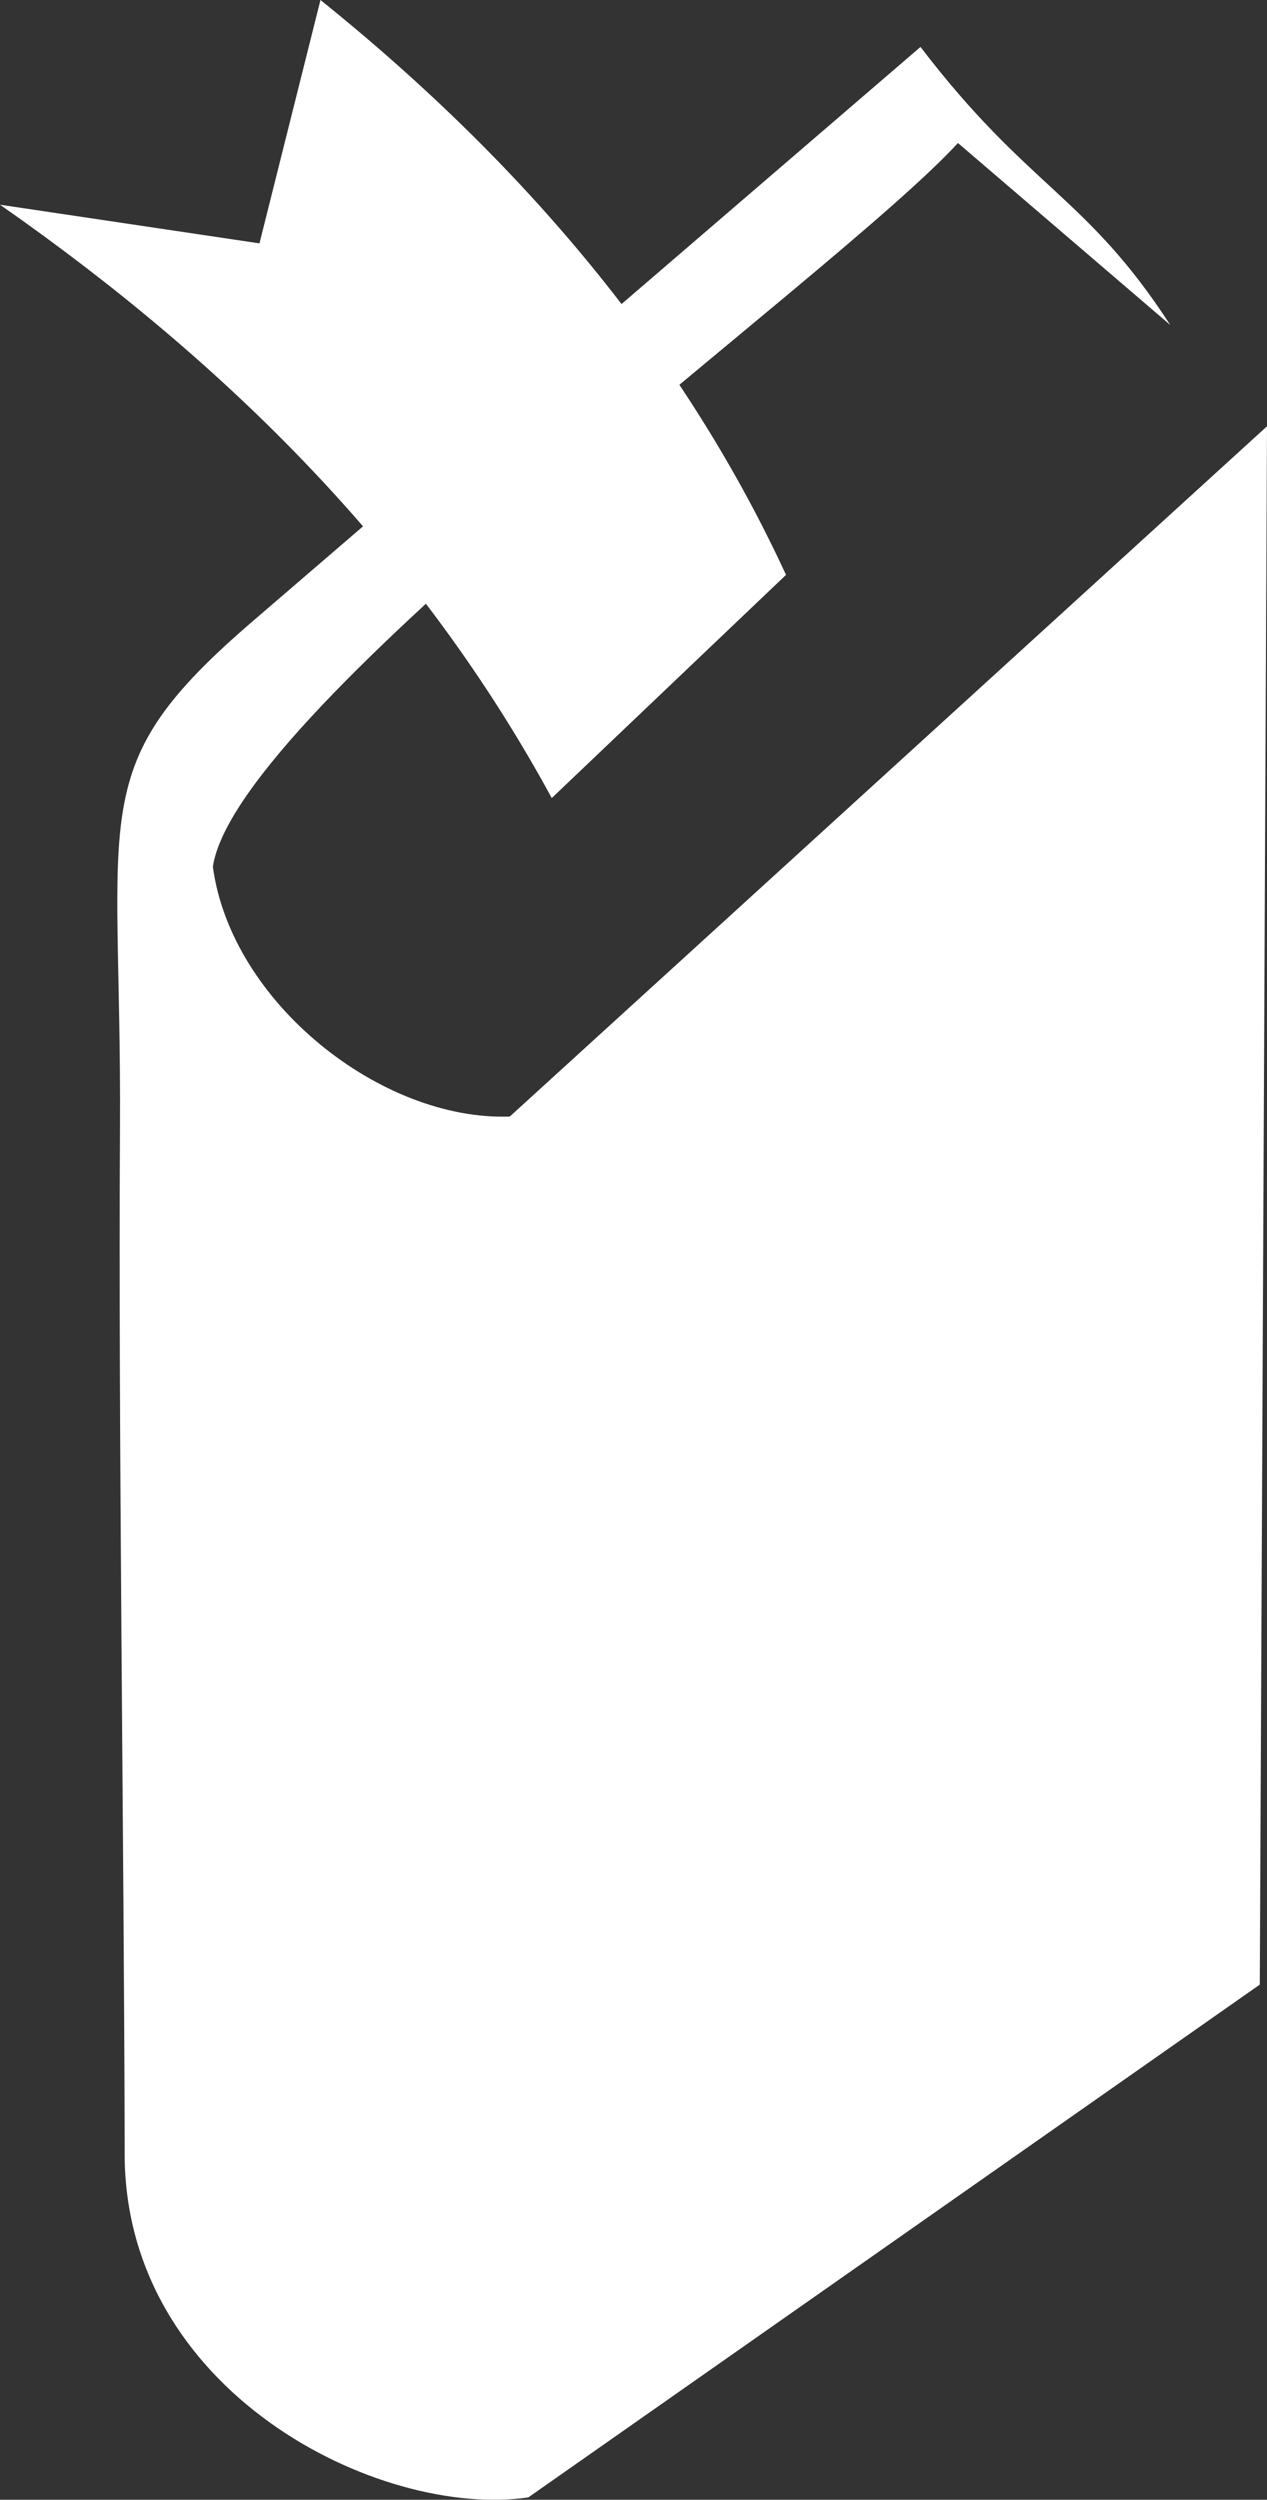 <svg width="108" height="213" viewBox="0 0 108 213" fill="none" xmlns="http://www.w3.org/2000/svg">
<rect x="0" y="0" width="108" height="213" fill="#333333" stroke="none"/>
<path fill-rule="evenodd" clip-rule="evenodd" d="M78.464 4C87.677 16.053 92.6 16.653 99.751 27.689L81.657 12.185C71.196 23.588 20.189 60.263 18.144 73.849C19.707 85.452 32.53 95.537 43.456 95.137L108 36.324L107.385 169.104L45.036 212.797C32.297 214.648 10.377 203.745 10.627 183.157C10.577 157.468 10.078 121.527 10.228 96.121C10.377 68.631 7.051 65.381 21.587 52.894L78.464 4Z" fill="white"/>
<path fill-rule="evenodd" clip-rule="evenodd" d="M27.317 0C45.767 14.834 58.8 31.224 67 48.985L47.033 68C35.767 47.262 19.417 30.99 0 17.443L22.117 20.738L27.317 0Z" fill="white"/>
</svg>

